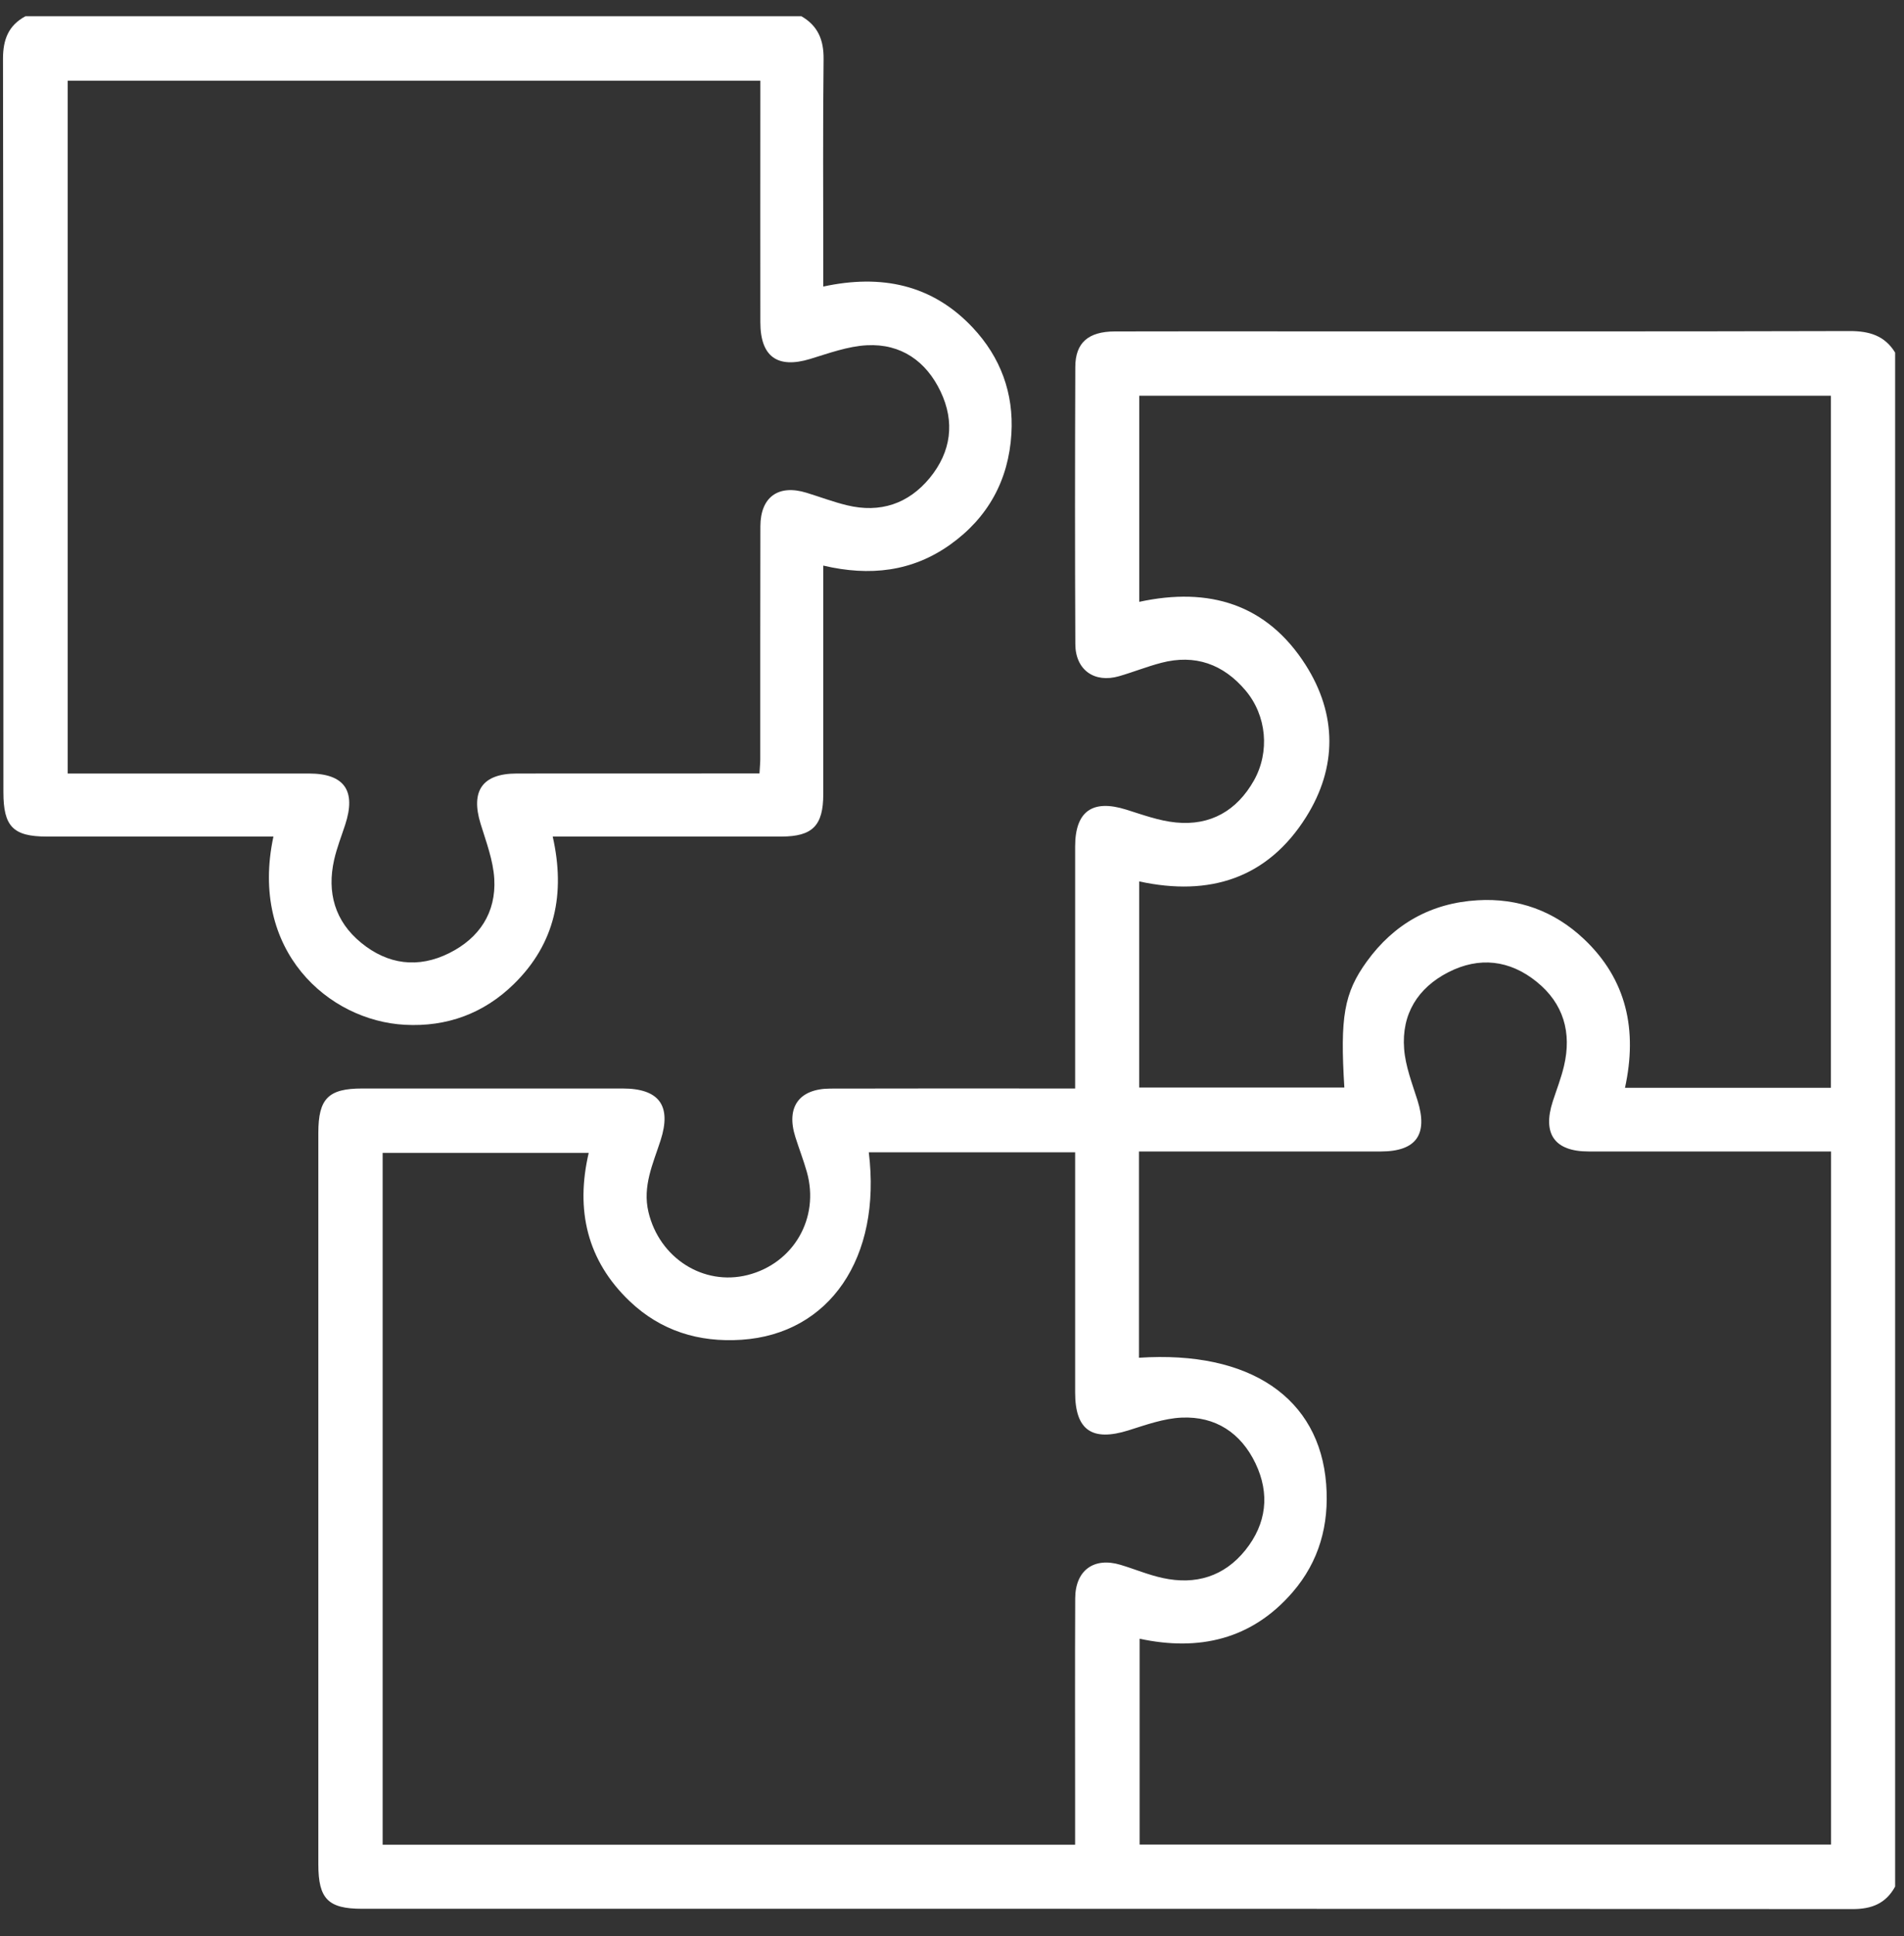 <svg width="61" height="62" viewBox="0 0 61 62" fill="none" xmlns="http://www.w3.org/2000/svg">
<rect x="0" y="0" width="61" height="62" fill="#333333" stroke="none"/>
<path d="M60.715 60.419C60.418 60.961 59.966 61.139 59.35 61.139C43.432 61.127 27.515 61.129 11.597 61.129C10.513 61.129 10.199 60.811 10.199 59.709C10.199 51.899 10.199 44.087 10.199 36.277C10.199 35.182 10.52 34.859 11.604 34.859C14.386 34.858 17.167 34.858 19.947 34.859C21.123 34.859 21.522 35.412 21.163 36.522C20.922 37.267 20.579 37.987 20.775 38.815C21.123 40.285 22.531 41.19 23.95 40.833C25.424 40.461 26.265 39.01 25.851 37.536C25.744 37.158 25.601 36.789 25.482 36.414C25.177 35.456 25.598 34.864 26.605 34.862C28.972 34.855 31.339 34.859 33.706 34.859C33.922 34.859 34.137 34.859 34.445 34.859C34.445 34.625 34.445 34.417 34.445 34.211C34.445 31.843 34.443 29.477 34.445 27.11C34.446 25.979 35 25.59 36.081 25.928C36.605 26.092 37.135 26.288 37.675 26.34C38.781 26.449 39.628 25.961 40.173 24.995C40.688 24.079 40.583 22.917 39.905 22.113C39.195 21.271 38.289 20.943 37.205 21.227C36.748 21.346 36.308 21.524 35.854 21.655C35.064 21.884 34.455 21.457 34.451 20.629C34.437 17.671 34.439 14.711 34.45 11.753C34.452 10.977 34.865 10.618 35.714 10.614C37.726 10.607 39.737 10.612 41.75 10.612C47.588 10.612 53.427 10.618 59.265 10.602C59.887 10.601 60.382 10.747 60.716 11.292V60.419H60.715ZM27.834 36.902C28.25 40.283 26.575 42.719 23.758 42.906C22.387 42.997 21.172 42.621 20.177 41.675C18.803 40.368 18.435 38.744 18.861 36.922H12.259V59.077H34.444C34.444 58.612 34.444 58.183 34.444 57.752C34.444 55.563 34.437 53.374 34.447 51.185C34.452 50.286 35.049 49.858 35.9 50.114C36.352 50.25 36.794 50.437 37.252 50.536C38.303 50.765 39.22 50.489 39.9 49.642C40.576 48.798 40.69 47.841 40.224 46.866C39.758 45.891 38.943 45.352 37.86 45.399C37.285 45.424 36.709 45.633 36.151 45.808C34.988 46.172 34.445 45.801 34.445 44.596C34.443 42.249 34.445 39.903 34.445 37.556C34.445 37.347 34.445 37.137 34.445 36.903H27.835L27.834 36.902ZM36.489 43.482C40.05 43.246 42.276 44.769 42.488 47.531C42.588 48.831 42.264 50.005 41.411 50.992C40.103 52.506 38.411 52.889 36.511 52.48V59.071H58.663V36.876C58.416 36.876 58.204 36.876 57.992 36.876C55.625 36.876 53.259 36.878 50.892 36.876C49.804 36.875 49.409 36.312 49.749 35.267C49.871 34.893 50.016 34.524 50.106 34.142C50.36 33.069 50.093 32.135 49.227 31.438C48.366 30.744 47.392 30.63 46.403 31.135C45.42 31.638 44.899 32.481 44.985 33.589C45.027 34.147 45.242 34.695 45.413 35.237C45.757 36.328 45.379 36.873 44.243 36.876C41.877 36.879 39.511 36.876 37.143 36.876C36.935 36.876 36.725 36.876 36.49 36.876V43.481L36.489 43.482ZM58.657 34.837V12.674H36.499V19.274C38.742 18.788 40.589 19.348 41.83 21.295C42.838 22.879 42.843 24.577 41.847 26.162C40.611 28.131 38.751 28.718 36.497 28.227V34.828H43.07C42.93 32.567 43.059 31.803 43.789 30.792C44.662 29.585 45.855 28.918 47.338 28.831C48.638 28.753 49.793 29.174 50.742 30.069C52.125 31.372 52.462 33.001 52.061 34.837H58.659H58.657Z" fill="white"/>
<path d="M25.675 0.52C26.206 0.827 26.393 1.28 26.386 1.895C26.361 4.084 26.376 6.273 26.376 8.462C26.376 8.676 26.376 8.891 26.376 9.177C28.23 8.776 29.861 9.106 31.163 10.49C32.055 11.439 32.482 12.593 32.403 13.894C32.313 15.375 31.657 16.576 30.441 17.442C29.225 18.308 27.869 18.463 26.376 18.113C26.376 18.378 26.376 18.59 26.376 18.803C26.376 21.012 26.377 23.22 26.376 25.429C26.376 26.442 26.033 26.788 25.035 26.791C22.826 26.793 20.618 26.791 18.409 26.791C18.196 26.791 17.982 26.791 17.708 26.791C18.12 28.619 17.788 30.216 16.465 31.512C15.503 32.456 14.317 32.892 12.97 32.819C10.523 32.688 7.977 30.448 8.76 26.791C8.537 26.791 8.333 26.791 8.129 26.791C5.921 26.791 3.712 26.791 1.504 26.791C0.421 26.791 0.109 26.47 0.109 25.371C0.105 17.541 0.11 9.713 0.096 1.884C0.096 1.267 0.27 0.814 0.816 0.52H25.675ZM24.332 24.773C24.344 24.55 24.357 24.433 24.357 24.314C24.359 21.829 24.354 19.343 24.361 16.858C24.363 15.913 24.939 15.504 25.84 15.781C26.273 15.914 26.698 16.076 27.138 16.182C28.194 16.437 29.101 16.139 29.787 15.306C30.474 14.47 30.6 13.513 30.133 12.536C29.669 11.563 28.862 11.002 27.777 11.057C27.163 11.088 26.553 11.314 25.954 11.496C24.91 11.812 24.361 11.425 24.36 10.322C24.356 7.955 24.36 5.588 24.36 3.221C24.36 3.012 24.36 2.8 24.36 2.585H2.168V24.772C2.428 24.772 2.642 24.772 2.857 24.772C5.204 24.772 7.552 24.77 9.899 24.772C11.032 24.773 11.416 25.321 11.06 26.409C10.938 26.783 10.792 27.152 10.705 27.535C10.469 28.586 10.73 29.506 11.571 30.193C12.426 30.893 13.399 31.02 14.393 30.523C15.357 30.042 15.899 29.226 15.835 28.141C15.8 27.546 15.574 26.958 15.396 26.378C15.073 25.325 15.456 24.774 16.553 24.772C18.919 24.768 21.287 24.772 23.653 24.77C23.864 24.77 24.076 24.77 24.332 24.77V24.773Z" fill="white"/>
</svg>
